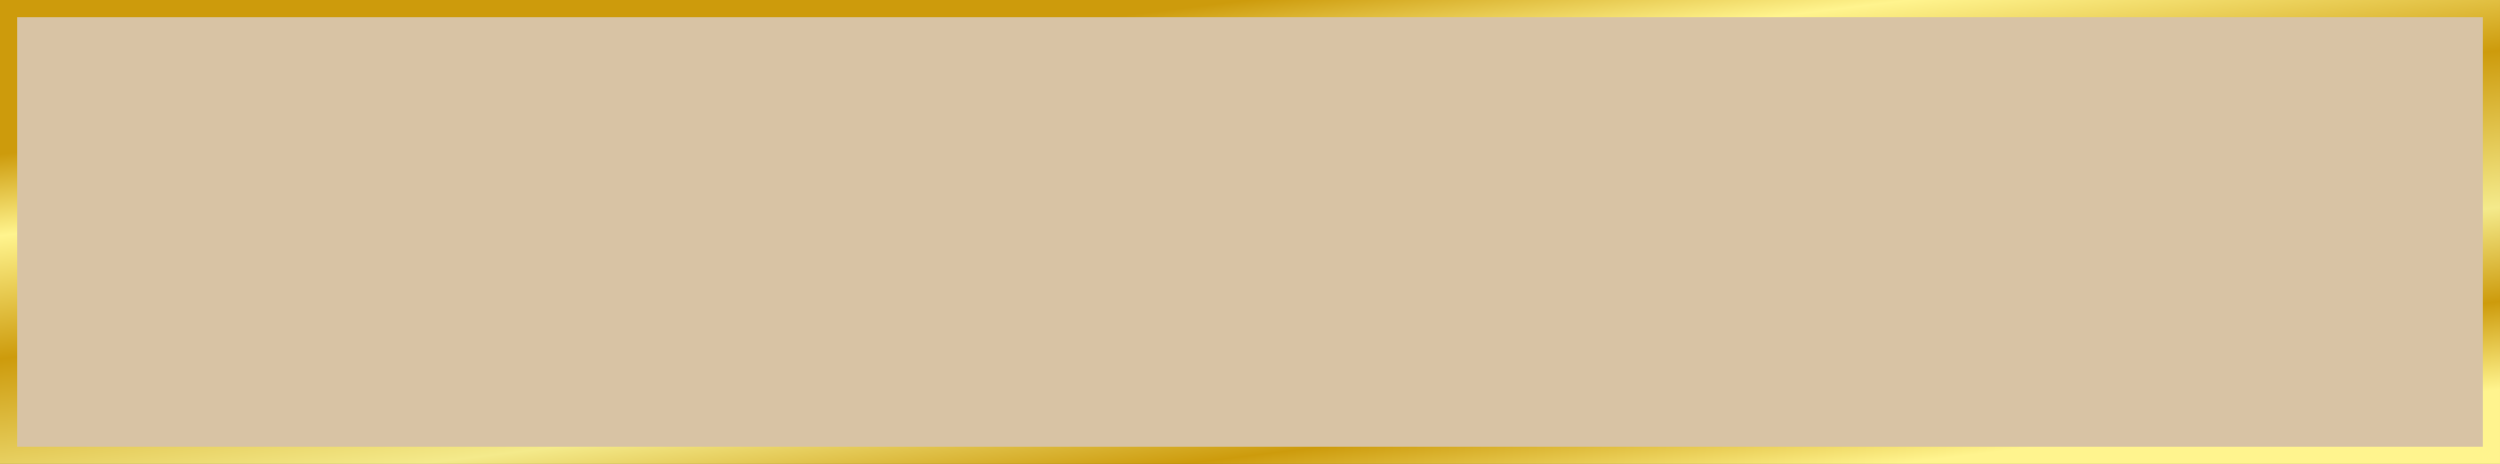 <?xml version="1.0" encoding="UTF-8"?> <svg xmlns="http://www.w3.org/2000/svg" width="291" height="54" viewBox="0 0 291 54" fill="none"><rect x="0" y="0" width="291" height="54" fill="#333333" stroke="none"/> <rect x="1" y="1" width="289" height="52" fill="#D8C3A4" stroke="url(#paint0_linear)" stroke-width="2"></rect> <defs> <linearGradient id="paint0_linear" x1="145.5" y1="-1.05273e-06" x2="154.042" y2="69.205" gradientUnits="userSpaceOnUse"> <stop stop-color="#CD9B0C"></stop> <stop offset="0.135" stop-color="#FFF48E"></stop> <stop offset="0.339" stop-color="#CD9B0C"></stop> <stop offset="0.599" stop-color="#F4EA8B"></stop> <stop offset="0.755" stop-color="#CD9B0C"></stop> <stop offset="0.901" stop-color="#FFF48E"></stop> </linearGradient> </defs> </svg> 